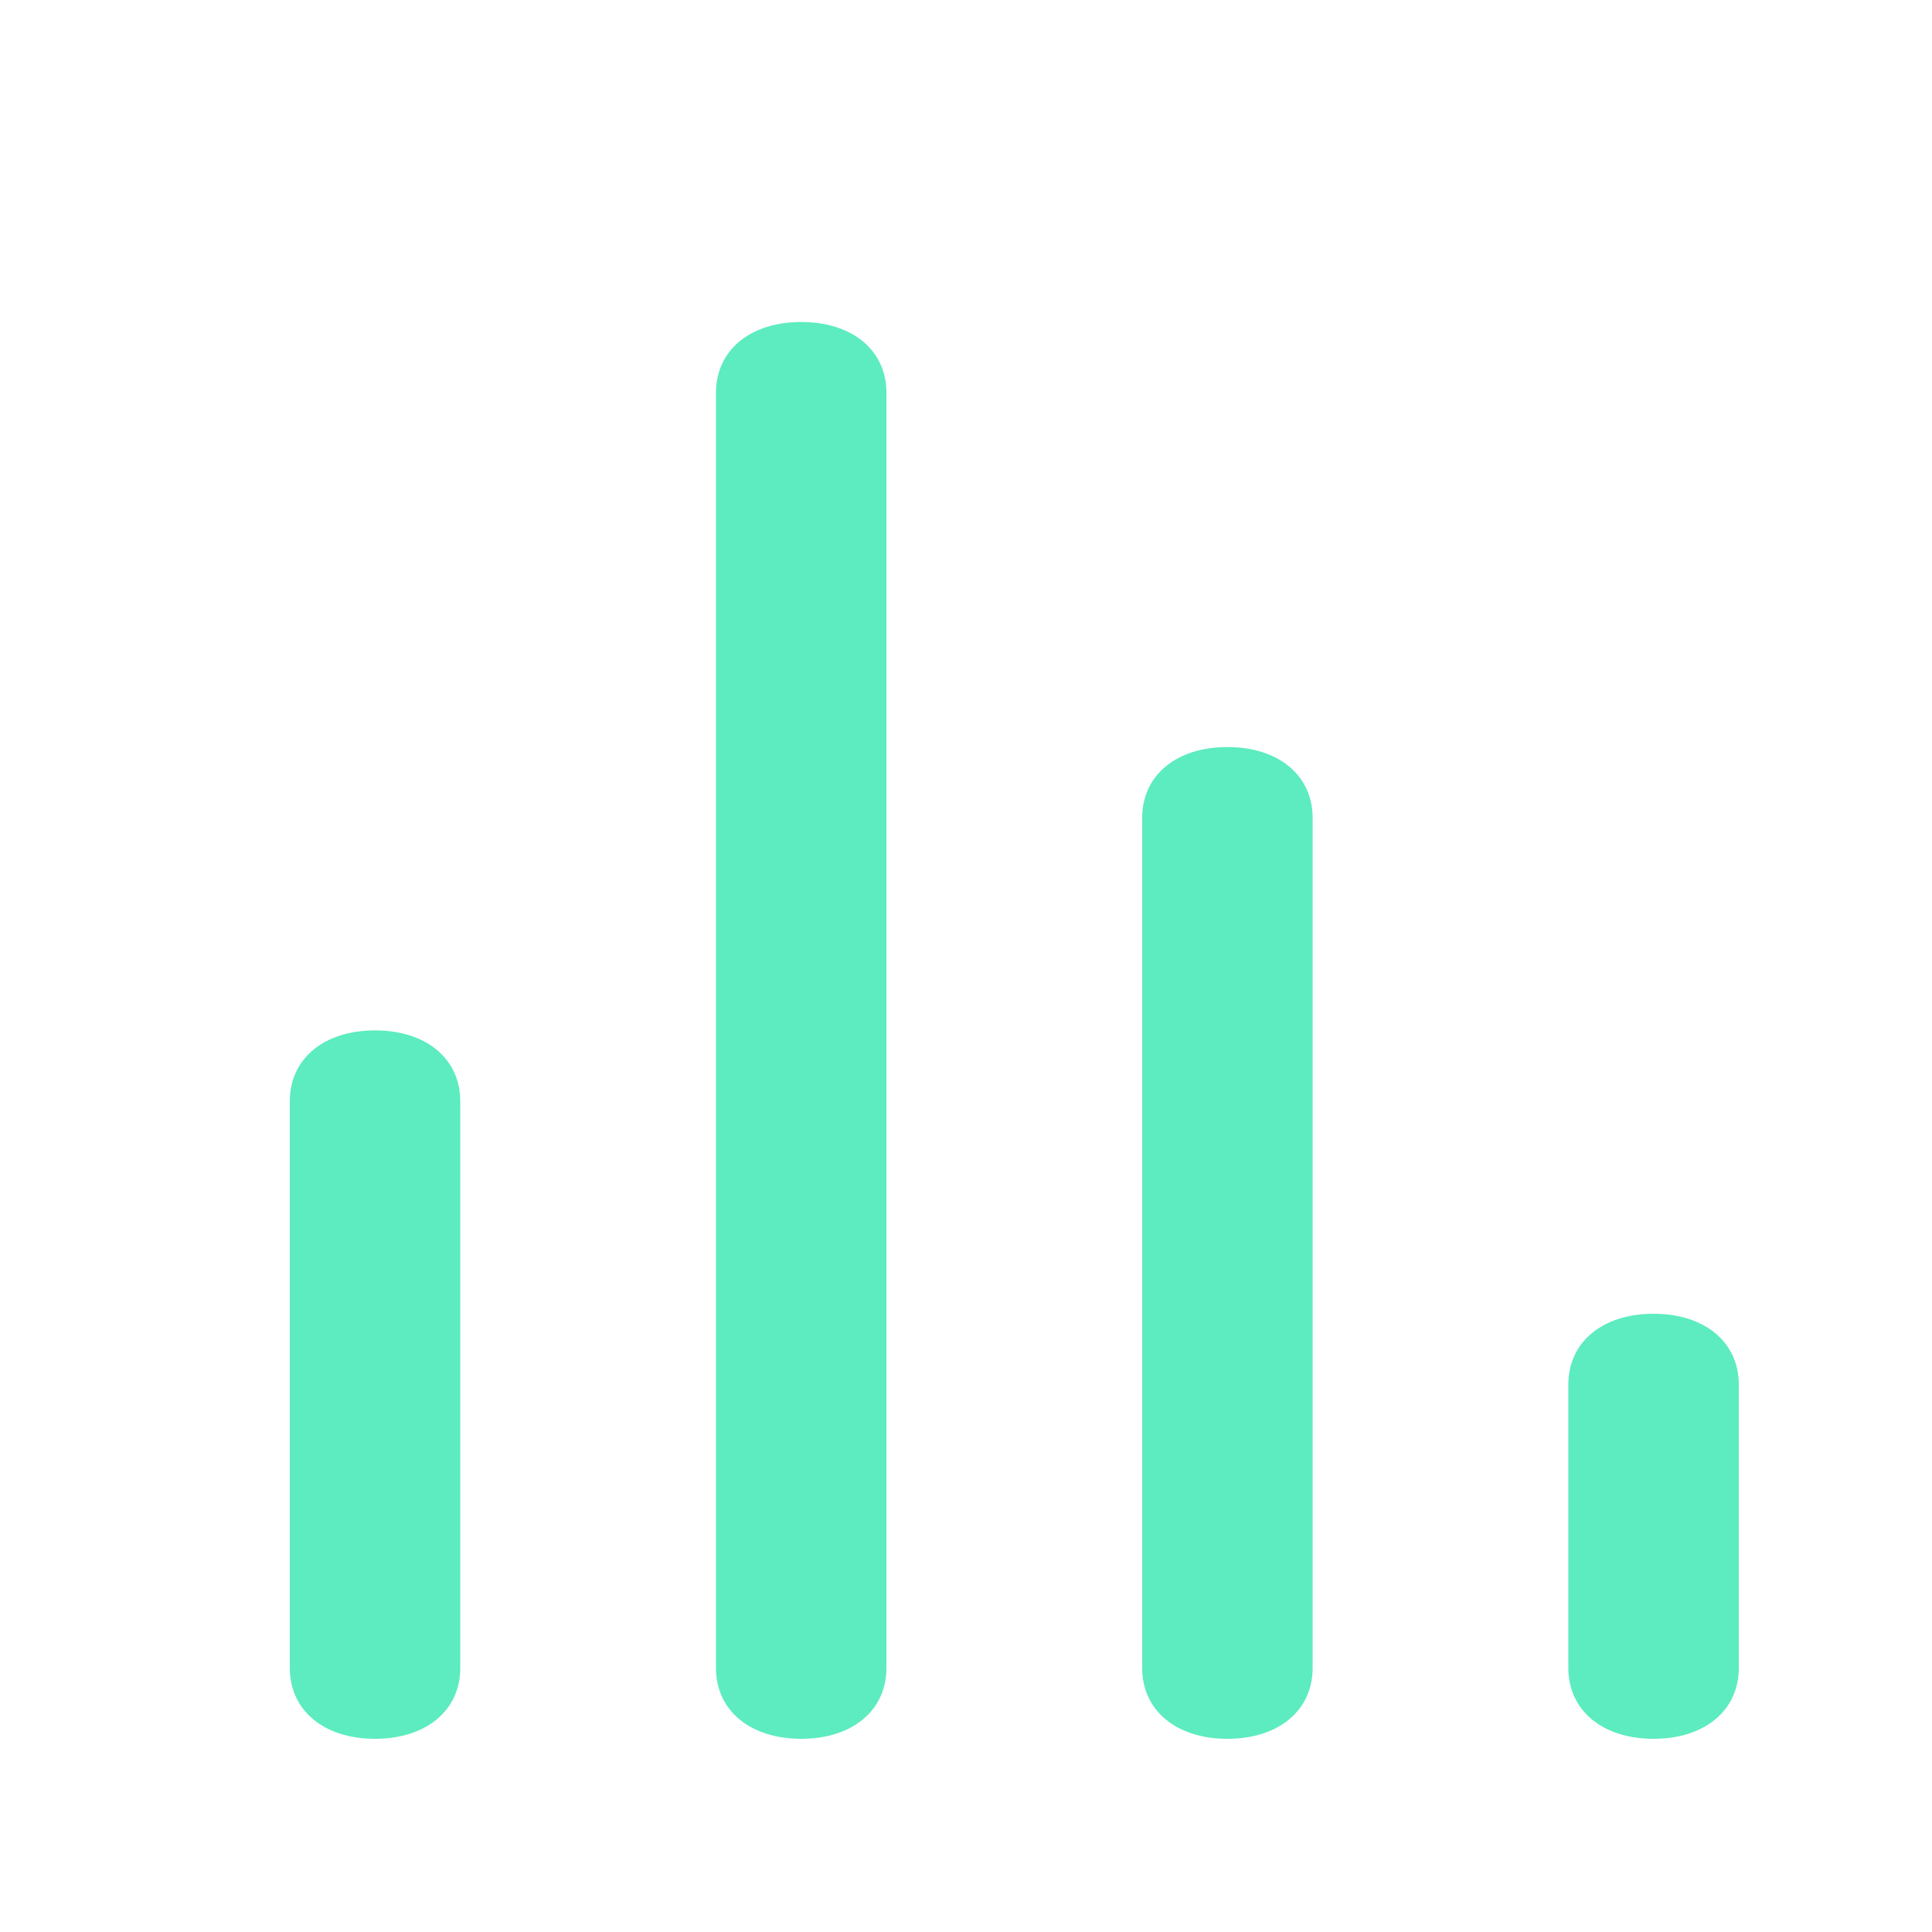<svg width="60" height="60" viewBox="0 0 60 60" fill="none" xmlns="http://www.w3.org/2000/svg">
<path d="M24.882 10C23.294 10 22.235 10.88 22.235 12.2V51.8C22.235 53.12 23.294 54 24.882 54C26.471 54 27.529 53.12 27.529 51.8V12.2C27.529 10.88 26.471 10 24.882 10ZM11.647 32C10.059 32 9 32.88 9 34.2V51.8C9 53.12 10.059 54 11.647 54C13.235 54 14.294 53.12 14.294 51.8V34.2C14.294 32.88 13.235 32 11.647 32ZM38.118 23.2C36.529 23.2 35.471 24.08 35.471 25.4V51.8C35.471 53.12 36.529 54 38.118 54C39.706 54 40.765 53.12 40.765 51.8V25.4C40.765 24.08 39.706 23.2 38.118 23.2ZM51.353 40.8C49.765 40.8 48.706 41.68 48.706 43V51.8C48.706 53.12 49.765 54 51.353 54C52.941 54 54 53.12 54 51.8V43C54 41.68 52.941 40.8 51.353 40.8Z" fill="#5CECBF"/>
</svg>
